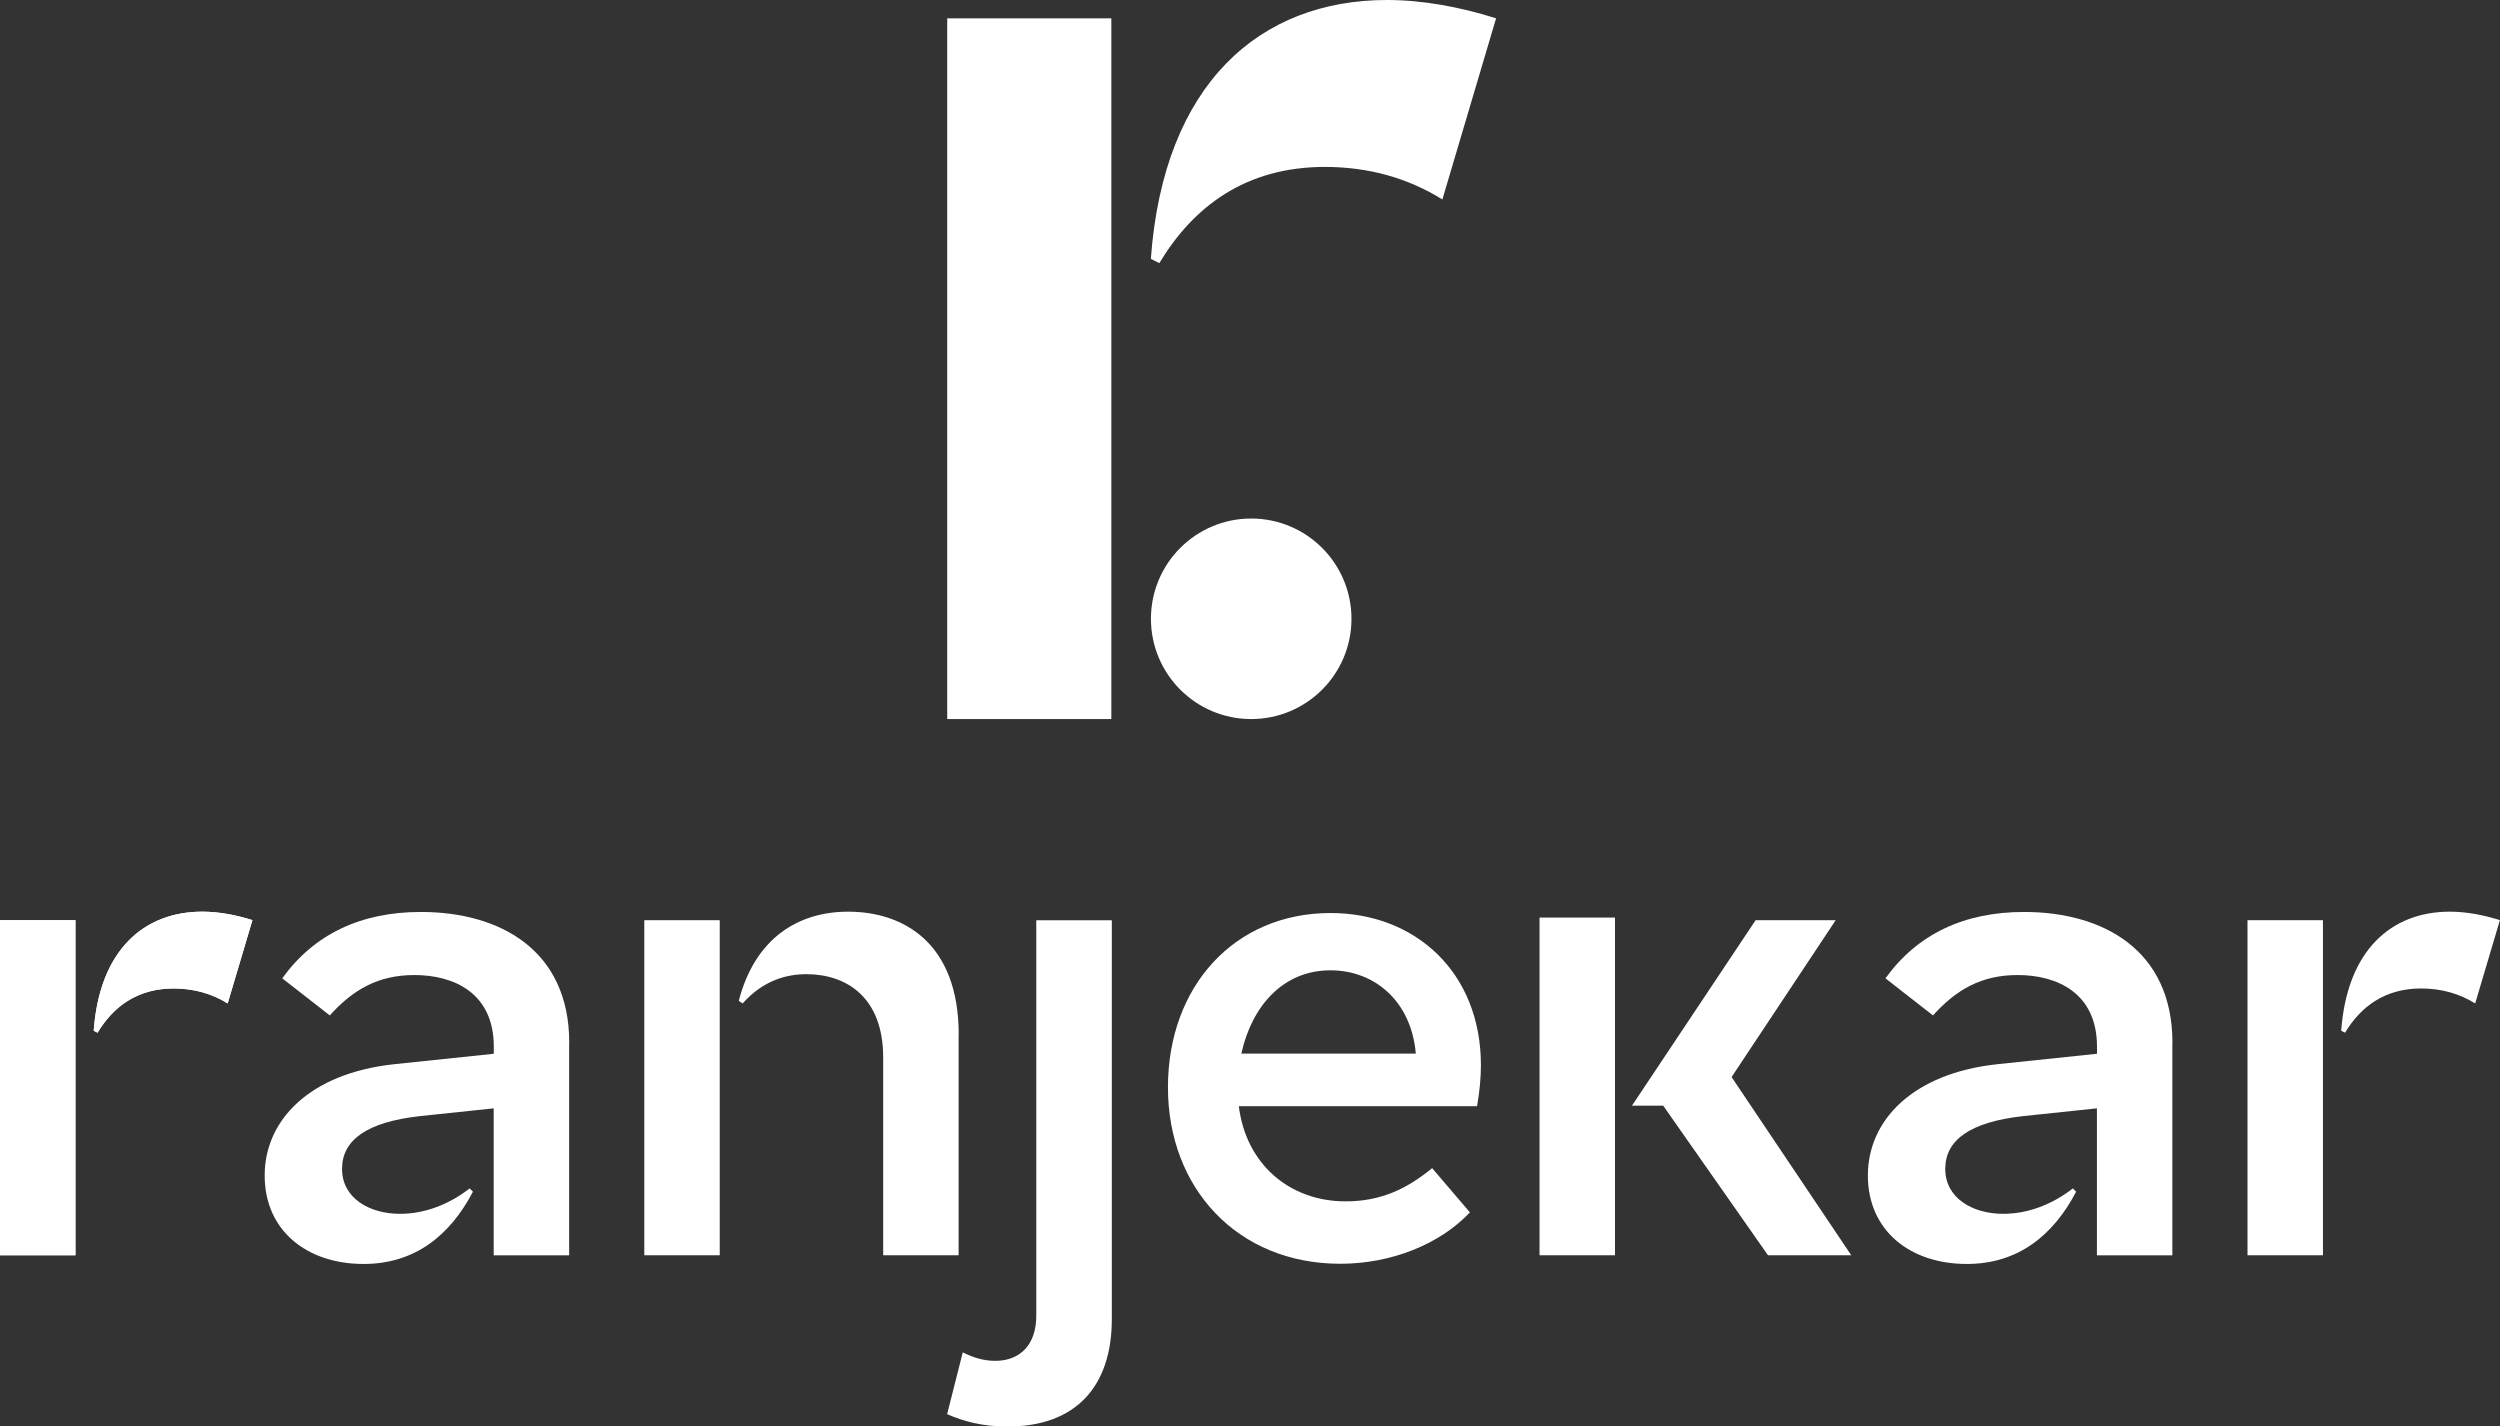 <?xml version="1.0" encoding="UTF-8"?>
<svg id="Layer_2" data-name="Layer 2" xmlns="http://www.w3.org/2000/svg" viewBox="0 0 258.81 147.67">
  <rect x="0" y="0" width="258.81" height="147.67" fill="#333333" stroke="none"/>
  <defs>
    <style>
      .cls-1 {
        fill: #fff;
        stroke-width: 0px;
      }
    </style>
  </defs>
  <g id="Layer_1-2" data-name="Layer 1">
    <g>
      <g>
        <path class="cls-1" d="m7.81,95.26v34.69H0v-34.69h7.81Zm18.32,0l-2.56,8.62c-1.62-1.01-3.5-1.55-5.59-1.55-3.77,0-6.27,1.89-7.88,4.58l-.4-.2c.61-8.35,5.19-12.33,11.25-12.33,1.68,0,3.5.34,5.19.88Z"/>
        <path class="cls-1" d="m66.7,129.95v-34.69h7.81v34.69h-7.81Zm32.54-22.84v22.84h-7.81v-20.48c0-6.33-3.91-8.62-7.95-8.62-2.09,0-4.51.67-6.6,3.03l-.4-.27c1.68-6.47,6.13-9.23,11.32-9.23,5.73,0,11.45,3.23,11.45,12.73Z"/>
        <path class="cls-1" d="m115.1,95.26v41.3c0,7.01-3.77,11.12-10.78,11.12-2.63,0-4.58-.54-6.27-1.28l1.62-6.4c.94.47,2.02.88,3.37.88,2.63,0,4.24-1.75,4.24-4.65v-40.96h7.81Z"/>
        <path class="cls-1" d="m128.25,114.53c.74,5.99,5.25,9.84,11.05,9.84,3.64,0,6.33-1.28,8.96-3.44l3.91,4.58c-3.1,3.3-8.15,5.32-13.41,5.32-10.64,0-17.85-7.81-17.85-18.26s6.87-18.05,16.84-18.05c8.76,0,15.56,6.13,15.56,15.76,0,1.28-.13,2.69-.4,4.24h-24.66Zm18.32-5.46c-.47-5.46-4.31-8.62-8.83-8.62-4.92,0-8.15,3.71-9.23,8.62h18.05Z"/>
        <polygon class="cls-1" points="191.65 129.95 183.03 129.95 172.18 114.46 168.95 114.46 181.75 95.26 190.04 95.26 179.26 111.5 191.65 129.95"/>
        <path class="cls-1" d="m224.89,107.93v22.03h-7.81v-15.22l-7.68.81c-5.39.61-8.02,2.43-8.02,5.46s2.83,4.65,6,4.65c2.63,0,5.12-1.01,7.21-2.63l.34.34c-2.36,4.51-6,7.48-11.32,7.48-5.86,0-10.24-3.44-10.24-9.16s4.65-10.58,13.41-11.52l10.31-1.08v-.74c0-5.59-4.18-7.41-8.22-7.41-3.71,0-6.33,1.48-8.76,4.18l-4.92-3.84c3.3-4.58,8.15-6.87,14.35-6.87,8.15,0,15.36,3.91,15.36,13.54Z"/>
        <path class="cls-1" d="m58.92,107.93v22.03h-7.81v-15.22l-7.68.81c-5.39.61-8.02,2.43-8.02,5.46s2.83,4.65,6,4.65c2.63,0,5.12-1.01,7.21-2.63l.34.34c-2.36,4.51-6,7.48-11.32,7.48-5.86,0-10.24-3.44-10.24-9.16s4.65-10.58,13.41-11.52l10.31-1.08v-.74c0-5.59-4.18-7.41-8.22-7.41-3.71,0-6.33,1.48-8.76,4.18l-4.92-3.84c3.3-4.58,8.15-6.87,14.35-6.87,8.15,0,15.36,3.91,15.36,13.54Z"/>
        <rect class="cls-1" x="159.38" y="94.99" width="7.81" height="34.96"/>
        <path class="cls-1" d="m7.81,95.26v34.69H0v-34.69h7.81Zm18.32,0l-2.56,8.62c-1.62-1.01-3.5-1.55-5.59-1.55-3.77,0-6.27,1.89-7.88,4.58l-.4-.2c.61-8.35,5.19-12.33,11.25-12.33,1.68,0,3.5.34,5.19.88Z"/>
        <path class="cls-1" d="m240.48,95.26v34.69h-7.81v-34.69h7.81Zm18.32,0l-2.56,8.62c-1.62-1.01-3.5-1.55-5.59-1.55-3.77,0-6.27,1.89-7.88,4.58l-.4-.2c.61-8.35,5.19-12.33,11.25-12.33,1.68,0,3.5.34,5.19.88Z"/>
      </g>
      <g>
        <circle class="cls-1" cx="129.53" cy="64.06" r="10.38"/>
        <rect class="cls-1" x="98.06" y="1.9" width="16.99" height="72.54"/>
        <path class="cls-1" d="m154.88,1.9l-5.56,18.75c-3.52-2.2-7.62-3.37-12.16-3.37-8.2,0-13.62,4.1-17.14,9.96l-.88-.44c1.32-18.16,11.28-26.8,24.46-26.8,3.66,0,7.62.73,11.28,1.9Z"/>
      </g>
    </g>
  </g>
</svg>